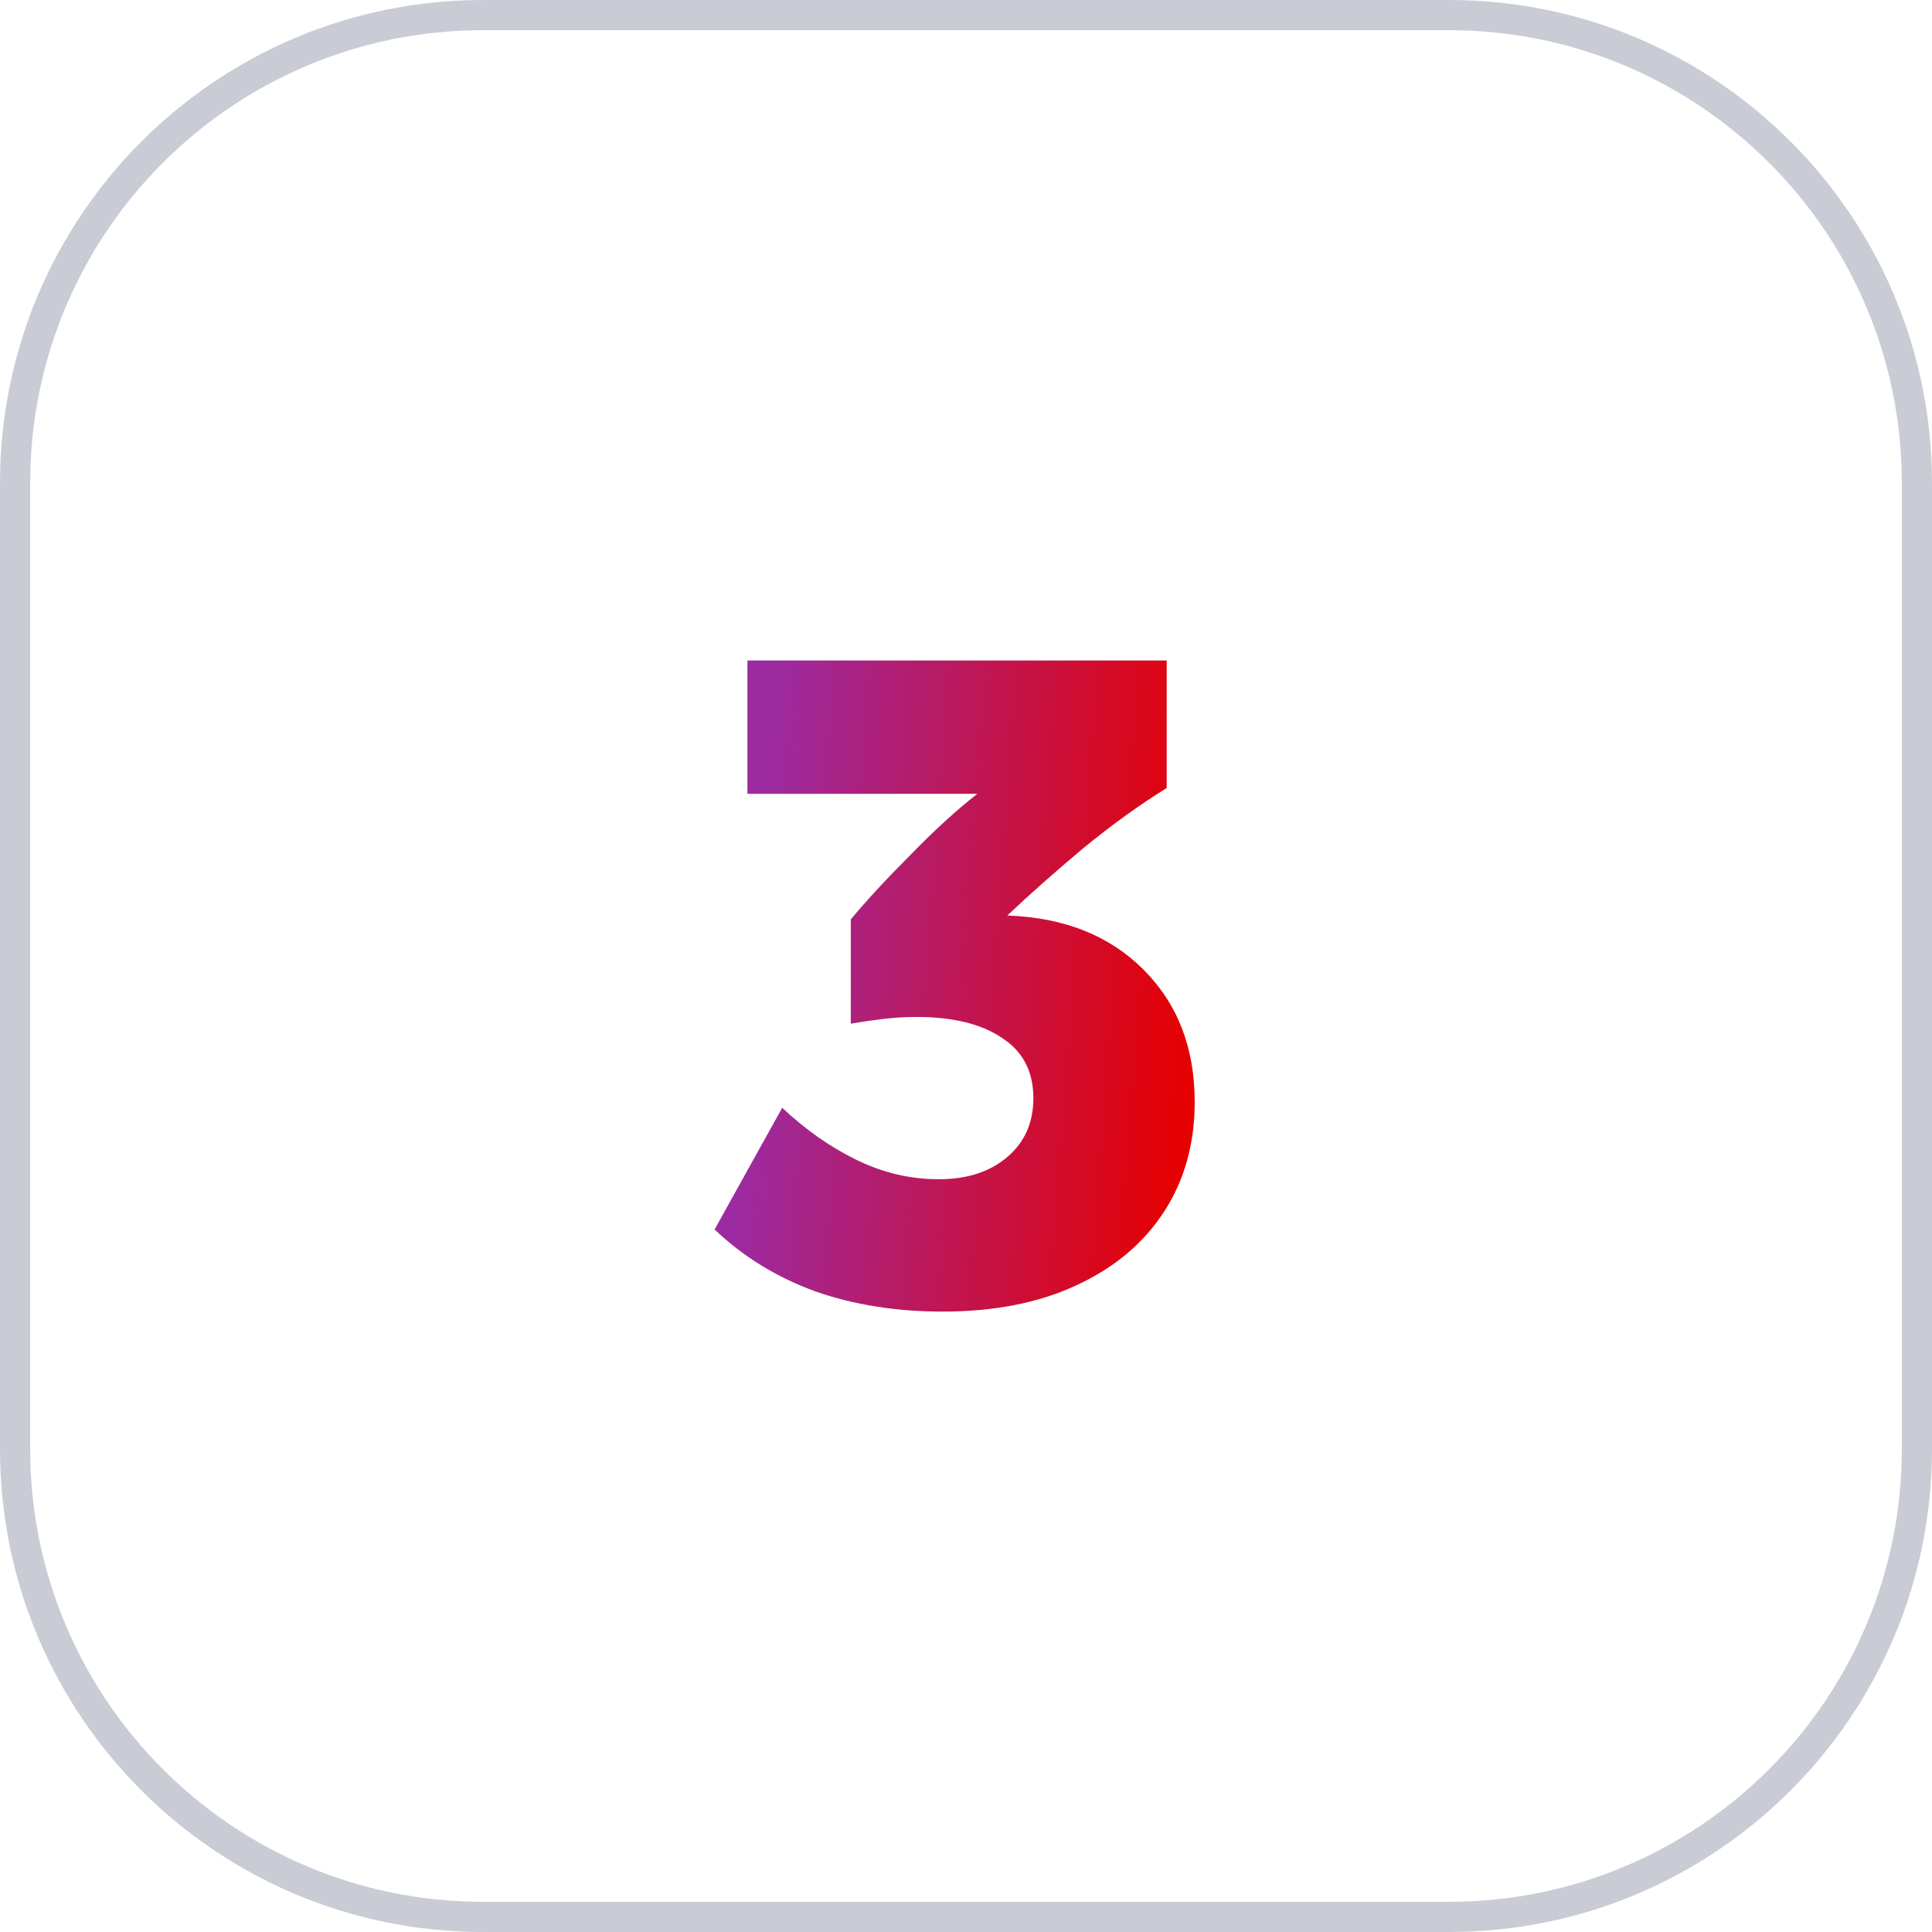 <svg width="64" height="64" viewBox="0 0 64 64" fill="none" xmlns="http://www.w3.org/2000/svg">
<path d="M16 0.5H48C56.56 0.5 63.5 7.44 63.5 16V48C63.5 56.56 56.56 63.5 48 63.5H16C7.44 63.5 0.5 56.56 0.5 48V16C0.5 7.44 7.44 0.5 16 0.5Z" stroke="#C9CCD4"/>
<path d="M34.232 36.376C34.232 35.501 33.891 34.84 33.208 34.392C32.525 33.923 31.576 33.688 30.36 33.688C29.997 33.688 29.635 33.709 29.272 33.752C28.909 33.795 28.547 33.848 28.184 33.912V30.456C28.717 29.816 29.379 29.101 30.168 28.312C30.957 27.501 31.693 26.829 32.376 26.296H24.76V21.88H38.648V26.104C37.752 26.659 36.835 27.32 35.896 28.088C34.979 28.856 34.136 29.603 33.368 30.328C35.245 30.392 36.749 30.989 37.88 32.12C39.011 33.251 39.576 34.712 39.576 36.504C39.576 37.891 39.235 39.107 38.552 40.152C37.869 41.197 36.899 42.008 35.64 42.584C34.403 43.16 32.931 43.448 31.224 43.448C29.688 43.448 28.28 43.224 27 42.776C25.72 42.307 24.611 41.624 23.672 40.728L25.912 36.696C26.68 37.421 27.501 37.997 28.376 38.424C29.251 38.851 30.157 39.064 31.096 39.064C32.035 39.064 32.792 38.819 33.368 38.328C33.944 37.837 34.232 37.187 34.232 36.376Z" fill="url(#paint0_radial_16762_16397)"/>
<defs>
<radialGradient id="paint0_radial_16762_16397" cx="0" cy="0" r="1" gradientTransform="matrix(-26.307 -70.464 27.253 -406.413 45.518 68.576)" gradientUnits="userSpaceOnUse">
<stop offset="0.27" stop-color="#E60000"/>
<stop offset="0.74" stop-color="#9C2AA0"/>
</radialGradient>
</defs>
</svg>
